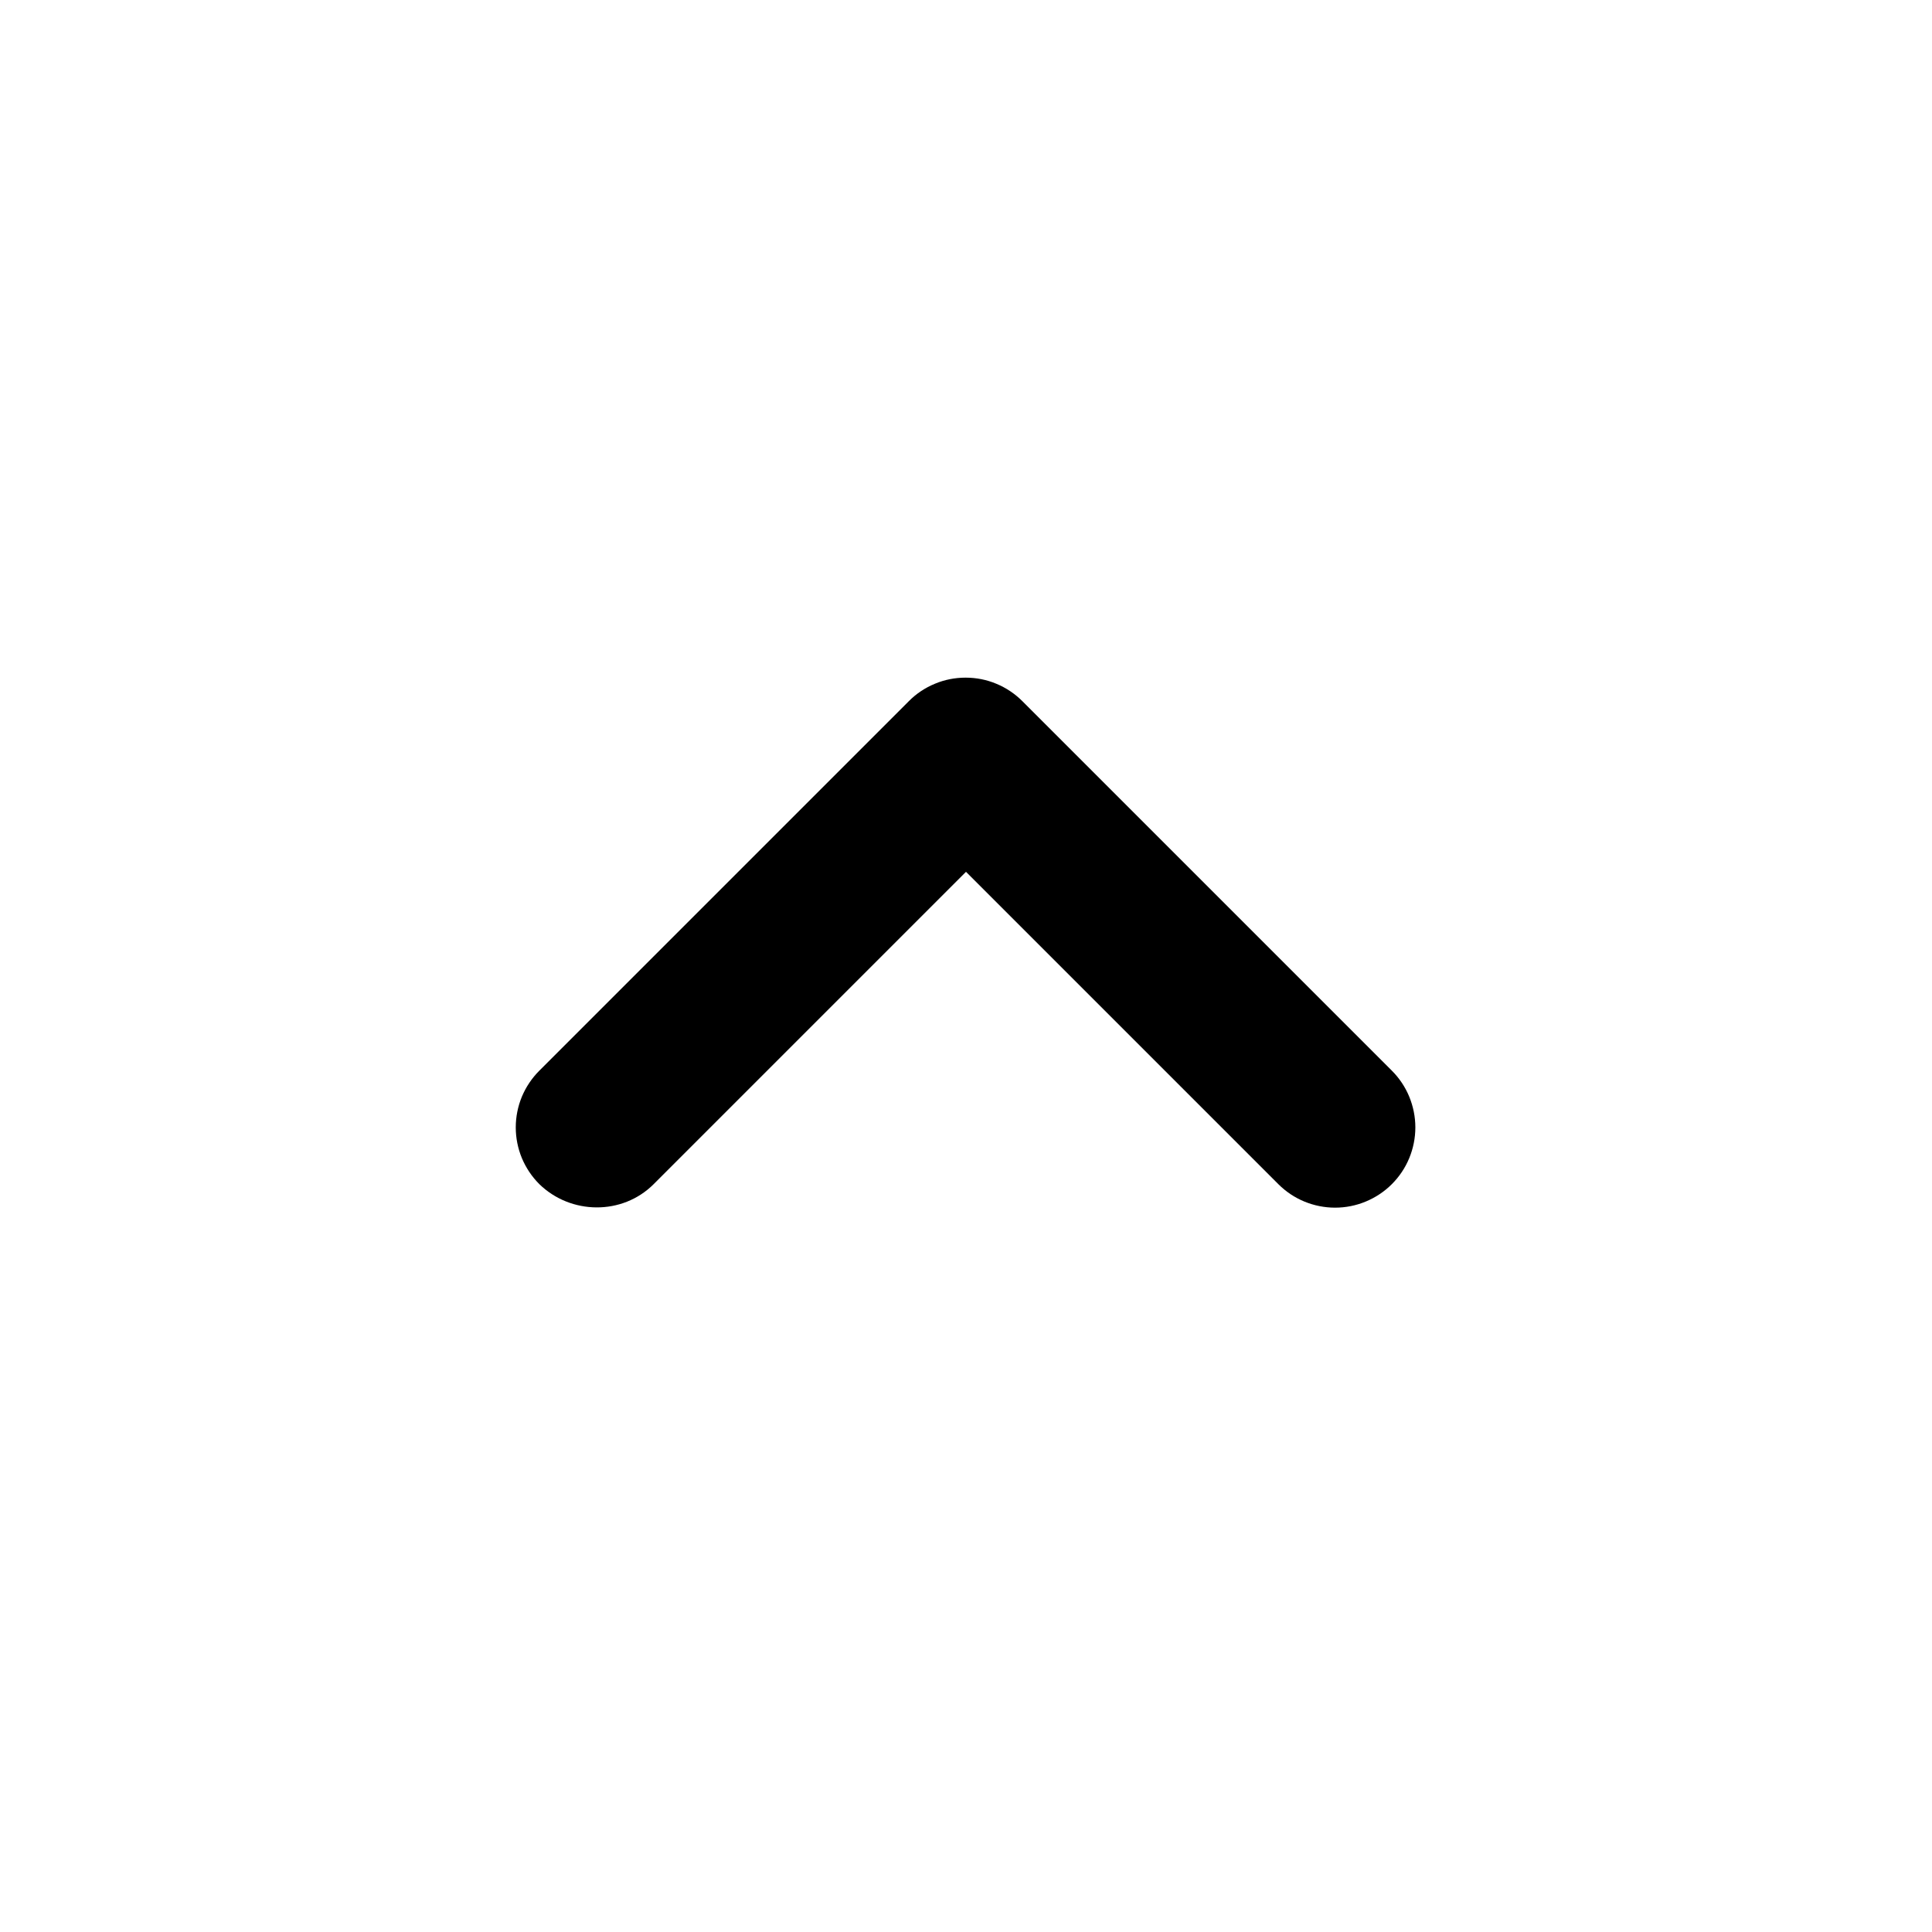 <svg width="24" height="24" viewBox="0 0 24 24" fill="none" xmlns="http://www.w3.org/2000/svg">
<path d="M8.12 14.71L12 10.83L15.88 14.71C15.973 14.803 16.082 14.876 16.203 14.926C16.324 14.976 16.454 15.002 16.585 15.002C16.716 15.002 16.846 14.976 16.966 14.926C17.087 14.876 17.197 14.803 17.29 14.71C17.383 14.617 17.456 14.508 17.506 14.387C17.556 14.266 17.582 14.136 17.582 14.005C17.582 13.874 17.556 13.745 17.506 13.623C17.456 13.502 17.383 13.393 17.29 13.3L12.7 8.71C12.607 8.617 12.498 8.544 12.377 8.494C12.256 8.443 12.126 8.418 11.995 8.418C11.864 8.418 11.734 8.443 11.613 8.494C11.492 8.544 11.382 8.617 11.29 8.71L6.7 13.3C6.607 13.393 6.534 13.502 6.483 13.623C6.433 13.744 6.407 13.874 6.407 14.005C6.407 14.136 6.433 14.266 6.483 14.387C6.534 14.508 6.607 14.617 6.7 14.71C7.09 15.09 7.73 15.1 8.12 14.71Z" fill="black"/>
</svg>
